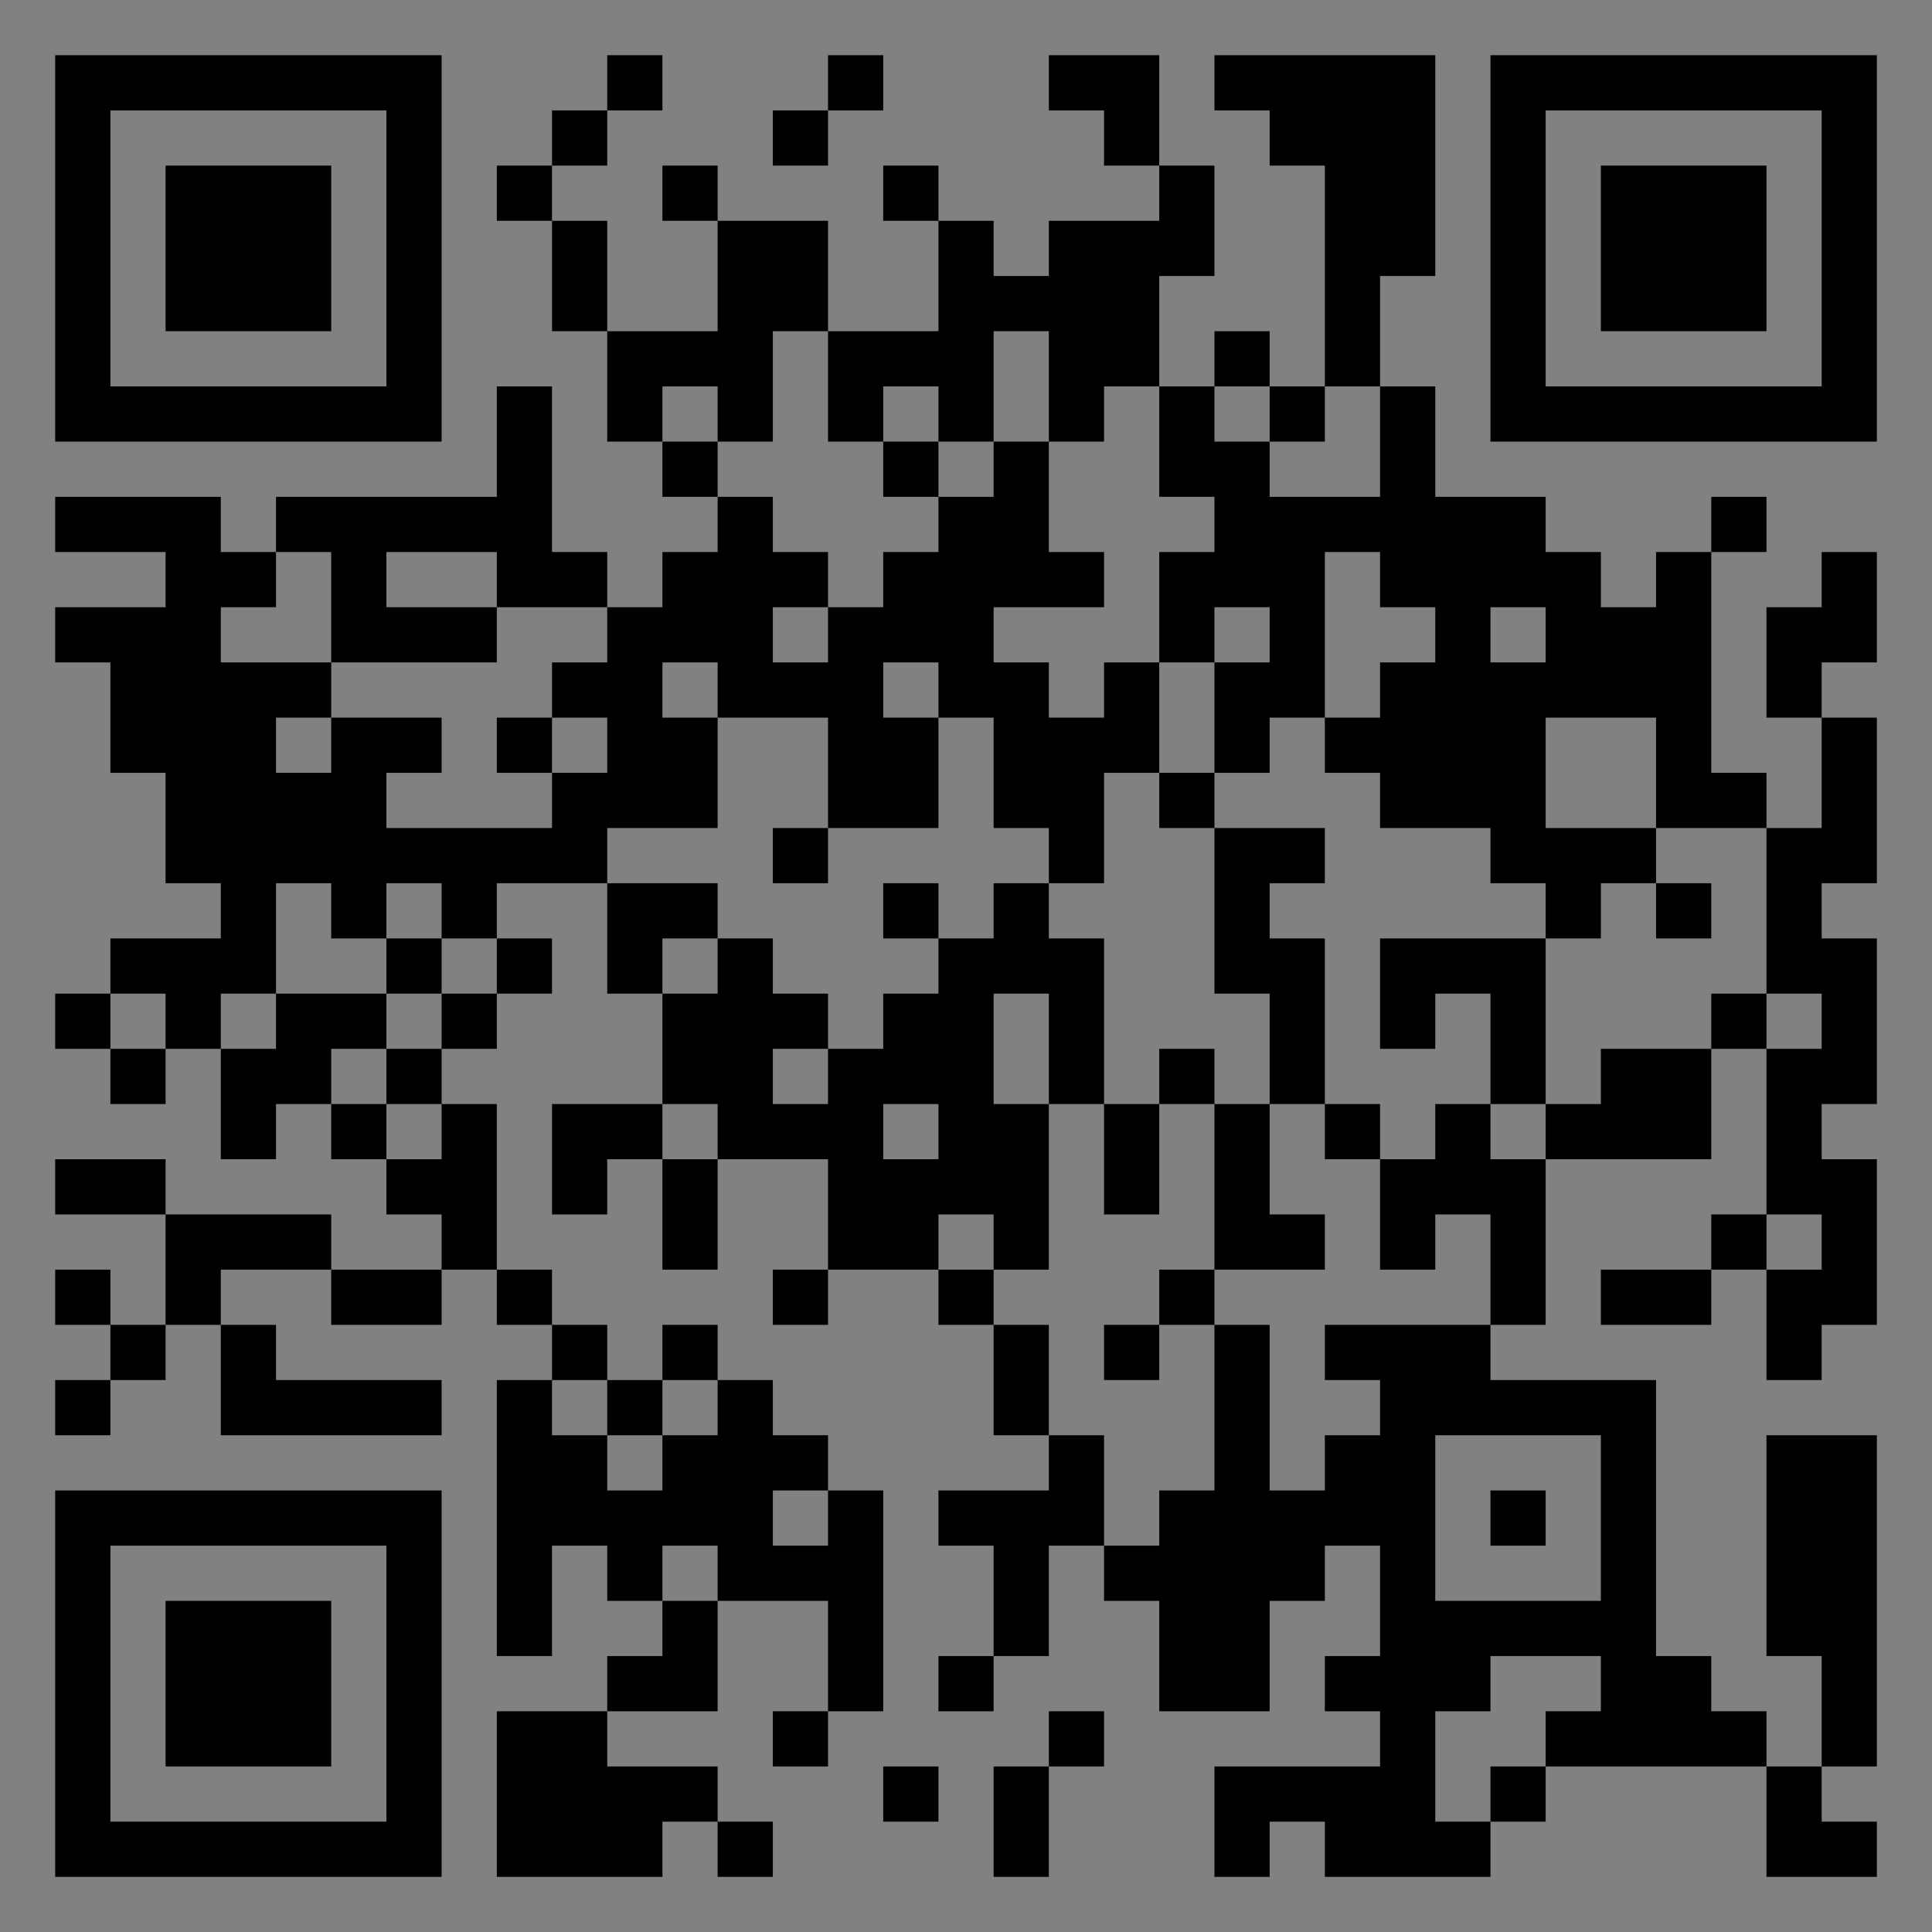 <?xml version="1.0" encoding="UTF-8"?>
<svg xmlns="http://www.w3.org/2000/svg" version="1.1" width="400" height="400" viewBox="0 0 400 400"><rect x="0" y="0" width="400" height="400" fill="#808080" stroke="none"/><rect x="0" y="0" width="400" height="400" fill="#ffffff" fill-opacity="0.01"/><g transform="scale(11.429)"><g transform="translate(1.000,1.000)"><path fill-rule="evenodd" d="M10 0L10 1L9 1L9 2L8 2L8 3L9 3L9 5L10 5L10 7L11 7L11 8L12 8L12 9L11 9L11 10L10 10L10 9L9 9L9 6L8 6L8 8L4 8L4 9L3 9L3 8L0 8L0 9L2 9L2 10L0 10L0 11L1 11L1 13L2 13L2 15L3 15L3 16L1 16L1 17L0 17L0 18L1 18L1 19L2 19L2 18L3 18L3 20L4 20L4 19L5 19L5 20L6 20L6 21L7 21L7 22L5 22L5 21L2 21L2 20L0 20L0 21L2 21L2 23L1 23L1 22L0 22L0 23L1 23L1 24L0 24L0 25L1 25L1 24L2 24L2 23L3 23L3 25L7 25L7 24L4 24L4 23L3 23L3 22L5 22L5 23L7 23L7 22L8 22L8 23L9 23L9 24L8 24L8 29L9 29L9 27L10 27L10 28L11 28L11 29L10 29L10 30L8 30L8 33L11 33L11 32L12 32L12 33L13 33L13 32L12 32L12 31L10 31L10 30L12 30L12 28L14 28L14 30L13 30L13 31L14 31L14 30L15 30L15 26L14 26L14 25L13 25L13 24L12 24L12 23L11 23L11 24L10 24L10 23L9 23L9 22L8 22L8 19L7 19L7 18L8 18L8 17L9 17L9 16L8 16L8 15L10 15L10 17L11 17L11 19L9 19L9 21L10 21L10 20L11 20L11 22L12 22L12 20L14 20L14 22L13 22L13 23L14 23L14 22L16 22L16 23L17 23L17 25L18 25L18 26L16 26L16 27L17 27L17 29L16 29L16 30L17 30L17 29L18 29L18 27L19 27L19 28L20 28L20 30L22 30L22 28L23 28L23 27L24 27L24 29L23 29L23 30L24 30L24 31L21 31L21 33L22 33L22 32L23 32L23 33L26 33L26 32L27 32L27 31L31 31L31 33L33 33L33 32L32 32L32 31L33 31L33 25L31 25L31 29L32 29L32 31L31 31L31 30L30 30L30 29L29 29L29 24L26 24L26 23L27 23L27 20L30 20L30 18L31 18L31 21L30 21L30 22L28 22L28 23L30 23L30 22L31 22L31 24L32 24L32 23L33 23L33 20L32 20L32 19L33 19L33 16L32 16L32 15L33 15L33 12L32 12L32 11L33 11L33 9L32 9L32 10L31 10L31 12L32 12L32 14L31 14L31 13L30 13L30 9L31 9L31 8L30 8L30 9L29 9L29 10L28 10L28 9L27 9L27 8L25 8L25 6L24 6L24 4L25 4L25 0L21 0L21 1L22 1L22 2L23 2L23 6L22 6L22 5L21 5L21 6L20 6L20 4L21 4L21 2L20 2L20 0L18 0L18 1L19 1L19 2L20 2L20 3L18 3L18 4L17 4L17 3L16 3L16 2L15 2L15 3L16 3L16 5L14 5L14 3L12 3L12 2L11 2L11 3L12 3L12 5L10 5L10 3L9 3L9 2L10 2L10 1L11 1L11 0ZM14 0L14 1L13 1L13 2L14 2L14 1L15 1L15 0ZM13 5L13 7L12 7L12 6L11 6L11 7L12 7L12 8L13 8L13 9L14 9L14 10L13 10L13 11L14 11L14 10L15 10L15 9L16 9L16 8L17 8L17 7L18 7L18 9L19 9L19 10L17 10L17 11L18 11L18 12L19 12L19 11L20 11L20 13L19 13L19 15L18 15L18 14L17 14L17 12L16 12L16 11L15 11L15 12L16 12L16 14L14 14L14 12L12 12L12 11L11 11L11 12L12 12L12 14L10 14L10 15L12 15L12 16L11 16L11 17L12 17L12 16L13 16L13 17L14 17L14 18L13 18L13 19L14 19L14 18L15 18L15 17L16 17L16 16L17 16L17 15L18 15L18 16L19 16L19 19L18 19L18 17L17 17L17 19L18 19L18 22L17 22L17 21L16 21L16 22L17 22L17 23L18 23L18 25L19 25L19 27L20 27L20 26L21 26L21 23L22 23L22 26L23 26L23 25L24 25L24 24L23 24L23 23L26 23L26 21L25 21L25 22L24 22L24 20L25 20L25 19L26 19L26 20L27 20L27 19L28 19L28 18L30 18L30 17L31 17L31 18L32 18L32 17L31 17L31 14L29 14L29 12L27 12L27 14L29 14L29 15L28 15L28 16L27 16L27 15L26 15L26 14L24 14L24 13L23 13L23 12L24 12L24 11L25 11L25 10L24 10L24 9L23 9L23 12L22 12L22 13L21 13L21 11L22 11L22 10L21 10L21 11L20 11L20 9L21 9L21 8L20 8L20 6L19 6L19 7L18 7L18 5L17 5L17 7L16 7L16 6L15 6L15 7L14 7L14 5ZM21 6L21 7L22 7L22 8L24 8L24 6L23 6L23 7L22 7L22 6ZM15 7L15 8L16 8L16 7ZM4 9L4 10L3 10L3 11L5 11L5 12L4 12L4 13L5 13L5 12L7 12L7 13L6 13L6 14L9 14L9 13L10 13L10 12L9 12L9 11L10 11L10 10L8 10L8 9L6 9L6 10L8 10L8 11L5 11L5 9ZM26 10L26 11L27 11L27 10ZM8 12L8 13L9 13L9 12ZM20 13L20 14L21 14L21 17L22 17L22 19L21 19L21 18L20 18L20 19L19 19L19 21L20 21L20 19L21 19L21 22L20 22L20 23L19 23L19 24L20 24L20 23L21 23L21 22L23 22L23 21L22 21L22 19L23 19L23 20L24 20L24 19L23 19L23 16L22 16L22 15L23 15L23 14L21 14L21 13ZM13 14L13 15L14 15L14 14ZM4 15L4 17L3 17L3 18L4 18L4 17L6 17L6 18L5 18L5 19L6 19L6 20L7 20L7 19L6 19L6 18L7 18L7 17L8 17L8 16L7 16L7 15L6 15L6 16L5 16L5 15ZM15 15L15 16L16 16L16 15ZM29 15L29 16L30 16L30 15ZM6 16L6 17L7 17L7 16ZM24 16L24 18L25 18L25 17L26 17L26 19L27 19L27 16ZM1 17L1 18L2 18L2 17ZM11 19L11 20L12 20L12 19ZM15 19L15 20L16 20L16 19ZM31 21L31 22L32 22L32 21ZM9 24L9 25L10 25L10 26L11 26L11 25L12 25L12 24L11 24L11 25L10 25L10 24ZM25 25L25 28L28 28L28 25ZM13 26L13 27L14 27L14 26ZM26 26L26 27L27 27L27 26ZM11 27L11 28L12 28L12 27ZM26 29L26 30L25 30L25 32L26 32L26 31L27 31L27 30L28 30L28 29ZM18 30L18 31L17 31L17 33L18 33L18 31L19 31L19 30ZM15 31L15 32L16 32L16 31ZM0 0L0 7L7 7L7 0ZM1 1L1 6L6 6L6 1ZM2 2L2 5L5 5L5 2ZM33 0L26 0L26 7L33 7ZM32 1L27 1L27 6L32 6ZM31 2L28 2L28 5L31 5ZM0 33L7 33L7 26L0 26ZM1 32L6 32L6 27L1 27ZM2 31L5 31L5 28L2 28Z" fill="#000000"/></g></g></svg>
